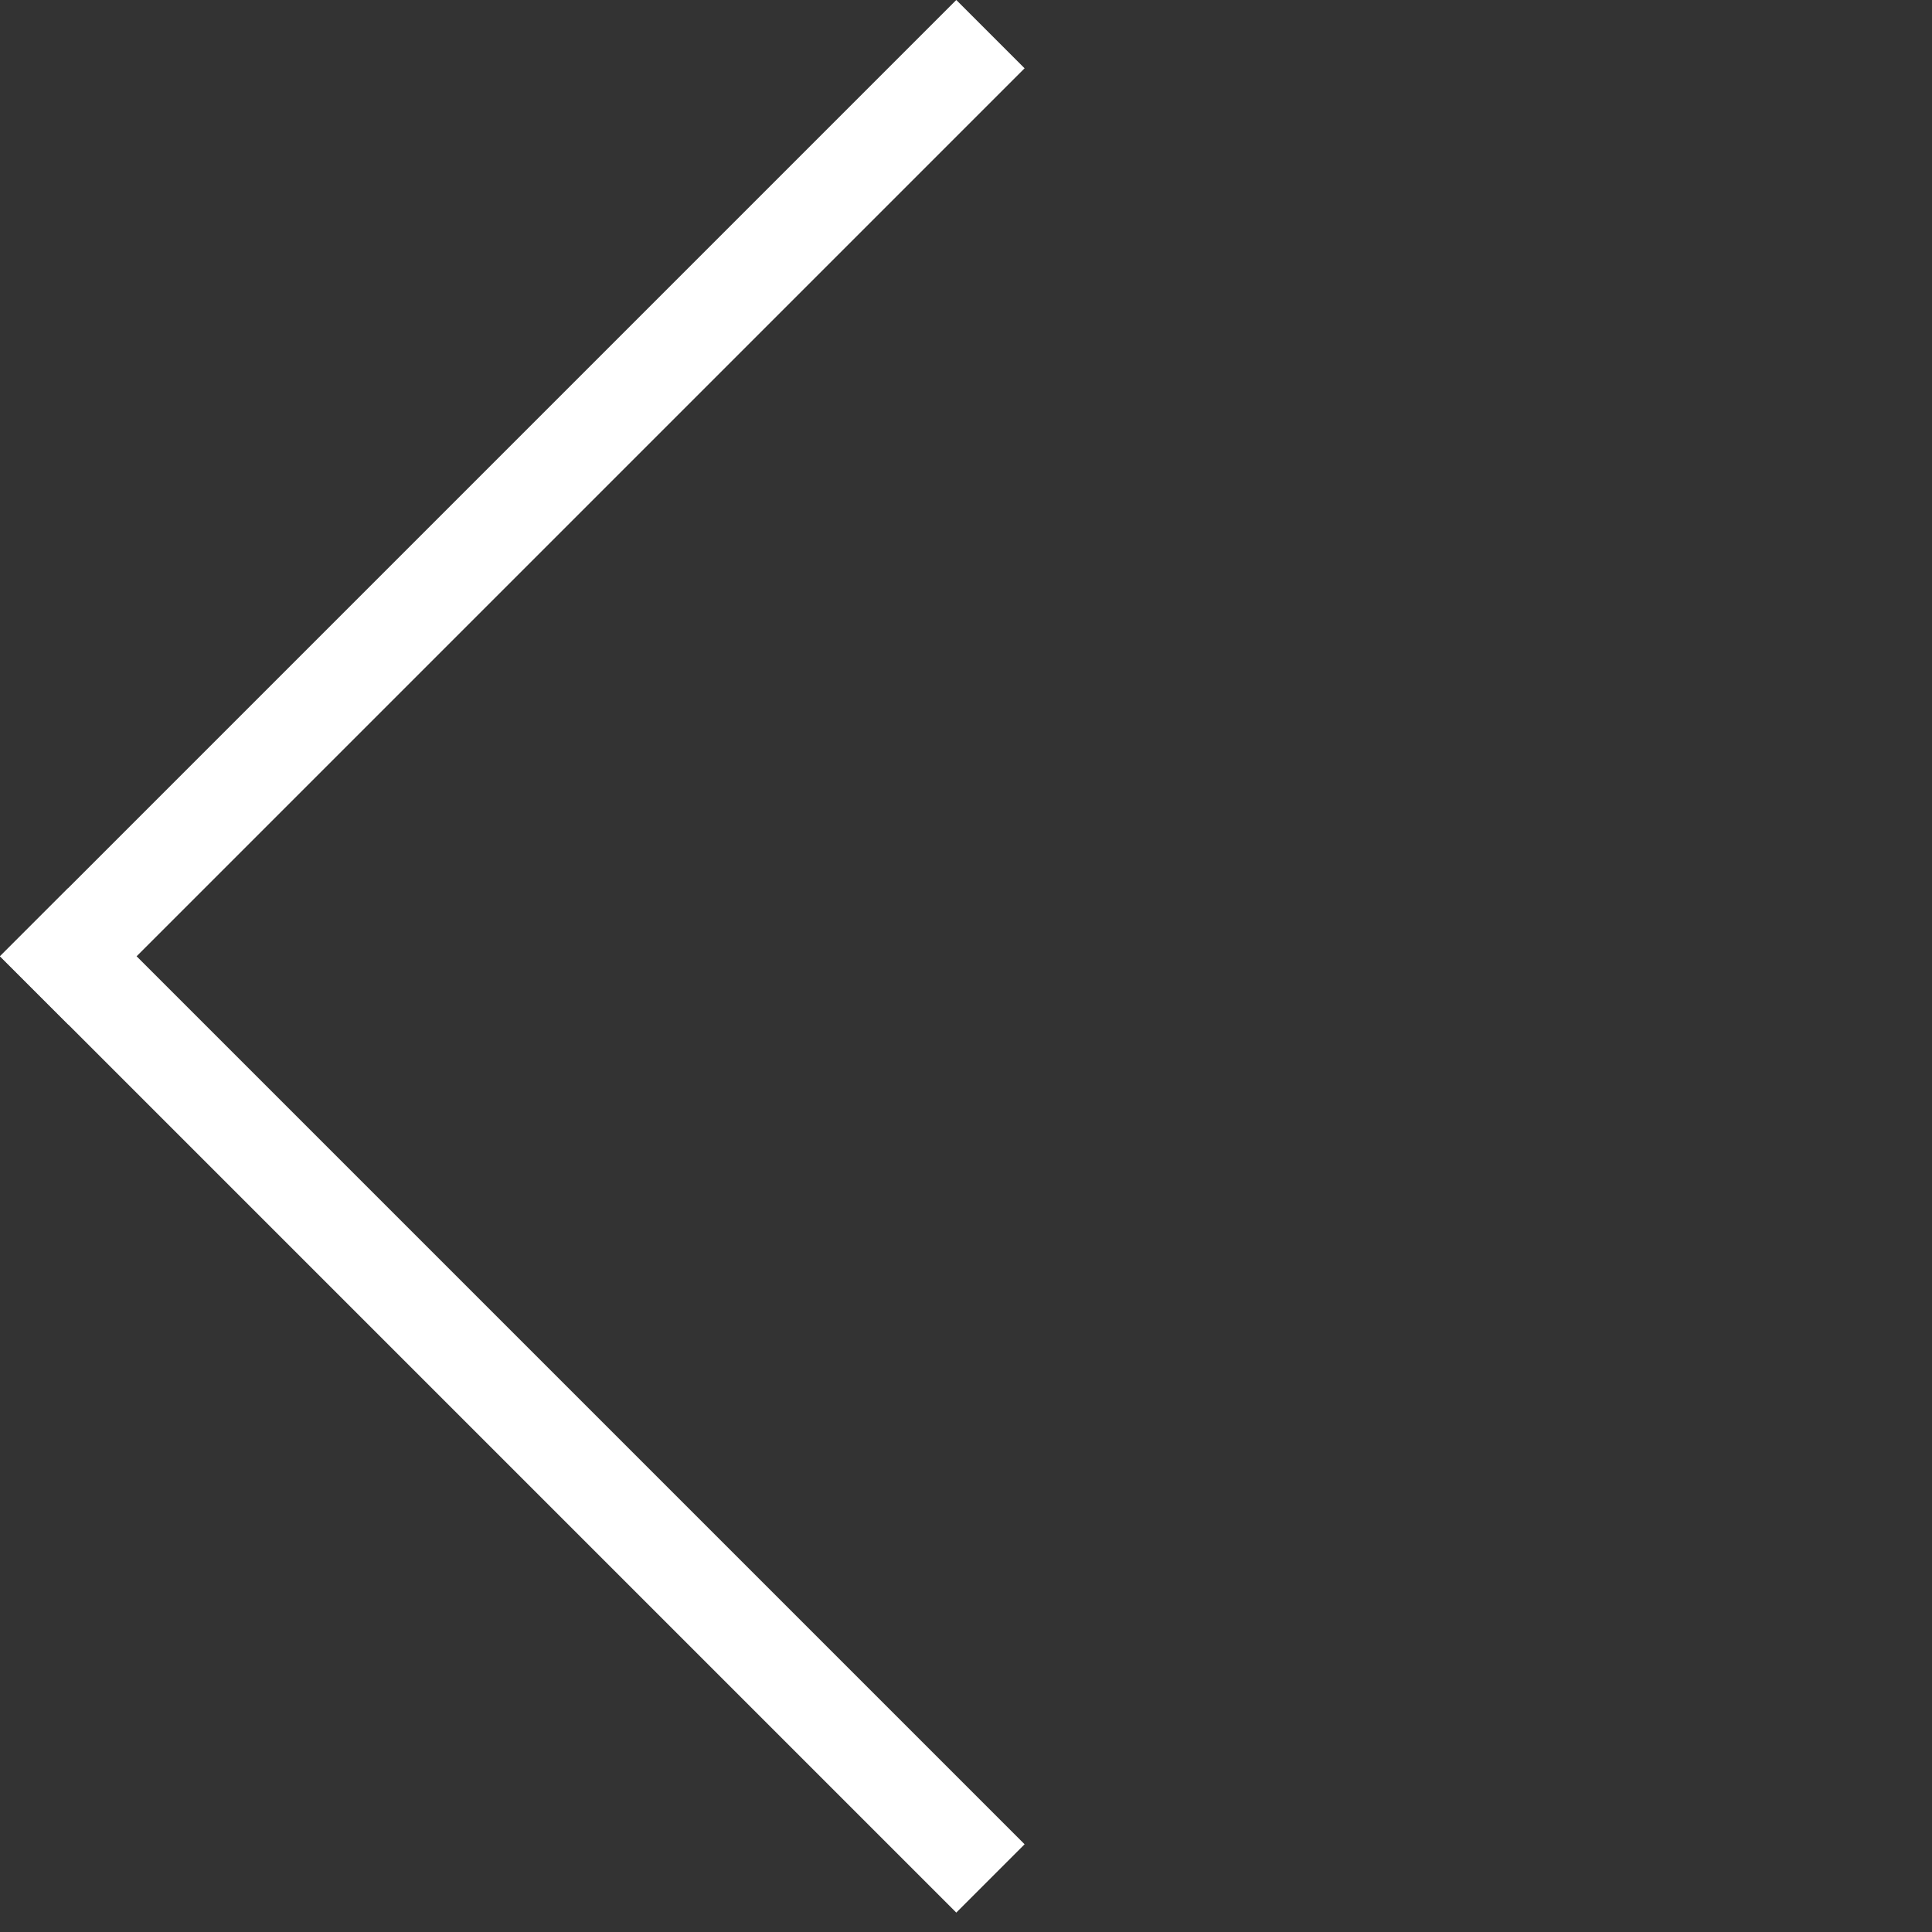 <svg width="40" height="40" viewBox="0 0 40 40" fill="none" xmlns="http://www.w3.org/2000/svg">
<rect x="0" y="0" width="40" height="40" fill="#333333" stroke="none"/>
<rect x="19.799" y="39.598" width="28" height="2" transform="rotate(-135 19.799 39.598)" fill="white"/>
<rect x="21.213" y="1.414" width="28" height="2" transform="rotate(135 21.213 1.414)" fill="white"/>
</svg>
